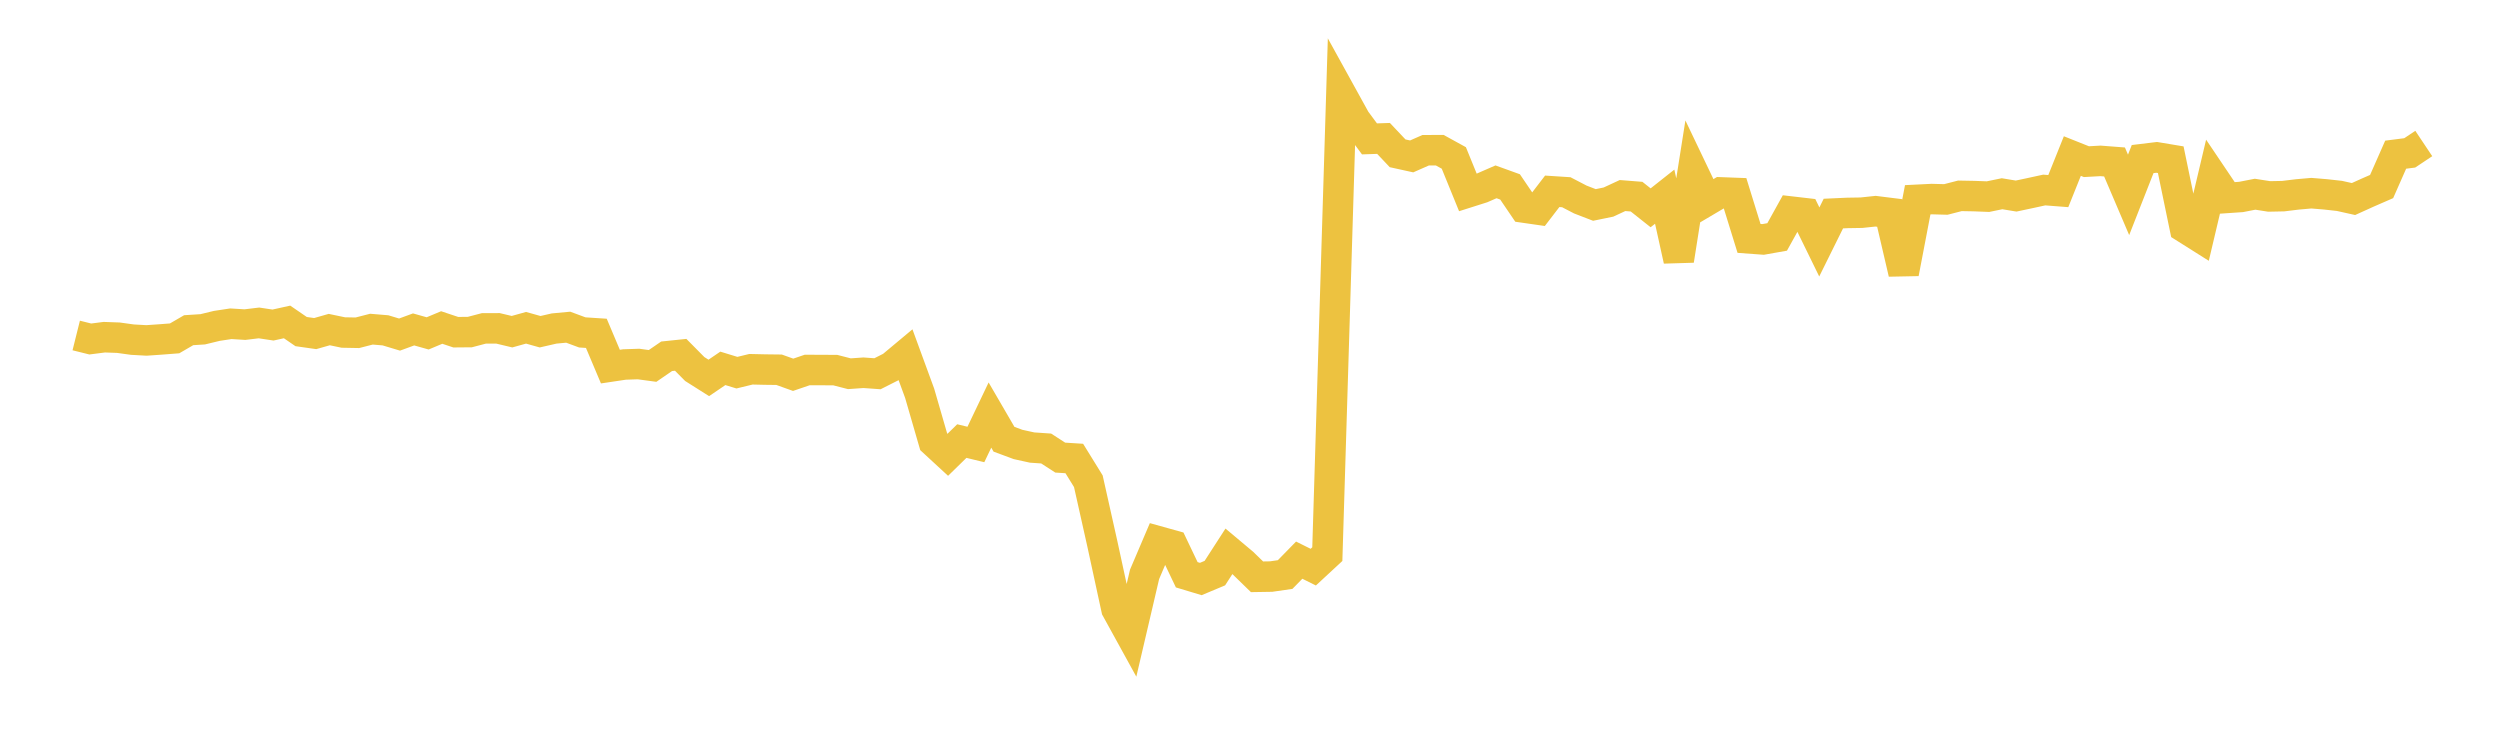 <svg width="164" height="48" xmlns="http://www.w3.org/2000/svg" xmlns:xlink="http://www.w3.org/1999/xlink"><path fill="none" stroke="rgb(237,194,64)" stroke-width="2" d="M5,22.008L5.922,22.238L6.844,22.12L7.766,22.153L8.689,22.281L9.611,22.332L10.533,22.268L11.455,22.197L12.377,21.661L13.299,21.602L14.222,21.378L15.144,21.238L16.066,21.295L16.988,21.184L17.91,21.323L18.832,21.119L19.754,21.752L20.677,21.883L21.599,21.62L22.521,21.813L23.443,21.83L24.365,21.593L25.287,21.67L26.21,21.948L27.132,21.61L28.054,21.87L28.976,21.484L29.898,21.792L30.82,21.784L31.743,21.542L32.665,21.539L33.587,21.759L34.509,21.502L35.431,21.761L36.353,21.55L37.275,21.464L38.198,21.806L39.12,21.866L40.042,24.049L40.964,23.911L41.886,23.88L42.808,24.005L43.731,23.372L44.653,23.276L45.575,24.208L46.497,24.791L47.419,24.164L48.341,24.447L49.263,24.223L50.186,24.244L51.108,24.255L52.03,24.586L52.952,24.271L53.874,24.274L54.796,24.28L55.719,24.517L56.641,24.452L57.563,24.518L58.485,24.052L59.407,23.282L60.329,25.799L61.251,28.984L62.174,29.835L63.096,28.934L64.018,29.158L64.94,27.228L65.862,28.814L66.784,29.156L67.707,29.359L68.629,29.422L69.551,30.019L70.473,30.077L71.395,31.569L72.317,35.69L73.24,39.949L74.162,41.624L75.084,37.677L76.006,35.516L76.928,35.773L77.85,37.705L78.772,37.983L79.695,37.596L80.617,36.168L81.539,36.941L82.461,37.838L83.383,37.823L84.305,37.69L85.228,36.746L86.15,37.205L87.072,36.351L87.994,6.195L88.916,7.866L89.838,9.111L90.76,9.08L91.683,10.057L92.605,10.26L93.527,9.854L94.449,9.853L95.371,10.361L96.293,12.623L97.216,12.33L98.138,11.928L99.06,12.261L99.982,13.619L100.904,13.752L101.826,12.55L102.749,12.61L103.671,13.089L104.593,13.445L105.515,13.256L106.437,12.828L107.359,12.901L108.281,13.632L109.204,12.902L110.126,17.079L111.048,11.237L111.97,13.166L112.892,12.621L113.814,12.656L114.737,15.64L115.659,15.707L116.581,15.543L117.503,13.88L118.425,13.987L119.347,15.872L120.269,14.01L121.192,13.968L122.114,13.953L123.036,13.855L123.958,13.97L124.88,17.925L125.802,13.105L126.725,13.059L127.647,13.084L128.569,12.847L129.491,12.864L130.413,12.899L131.335,12.709L132.257,12.862L133.18,12.666L134.102,12.465L135.024,12.536L135.946,10.237L136.868,10.605L137.79,10.554L138.713,10.625L139.635,12.784L140.557,10.435L141.479,10.323L142.401,10.477L143.323,14.934L144.246,15.516L145.168,11.616L146.09,12.984L147.012,12.921L147.934,12.741L148.856,12.886L149.778,12.867L150.701,12.754L151.623,12.673L152.545,12.749L153.467,12.851L154.389,13.057L155.311,12.639L156.234,12.237L157.156,10.147L158.078,10.029L159,9.414"></path></svg>